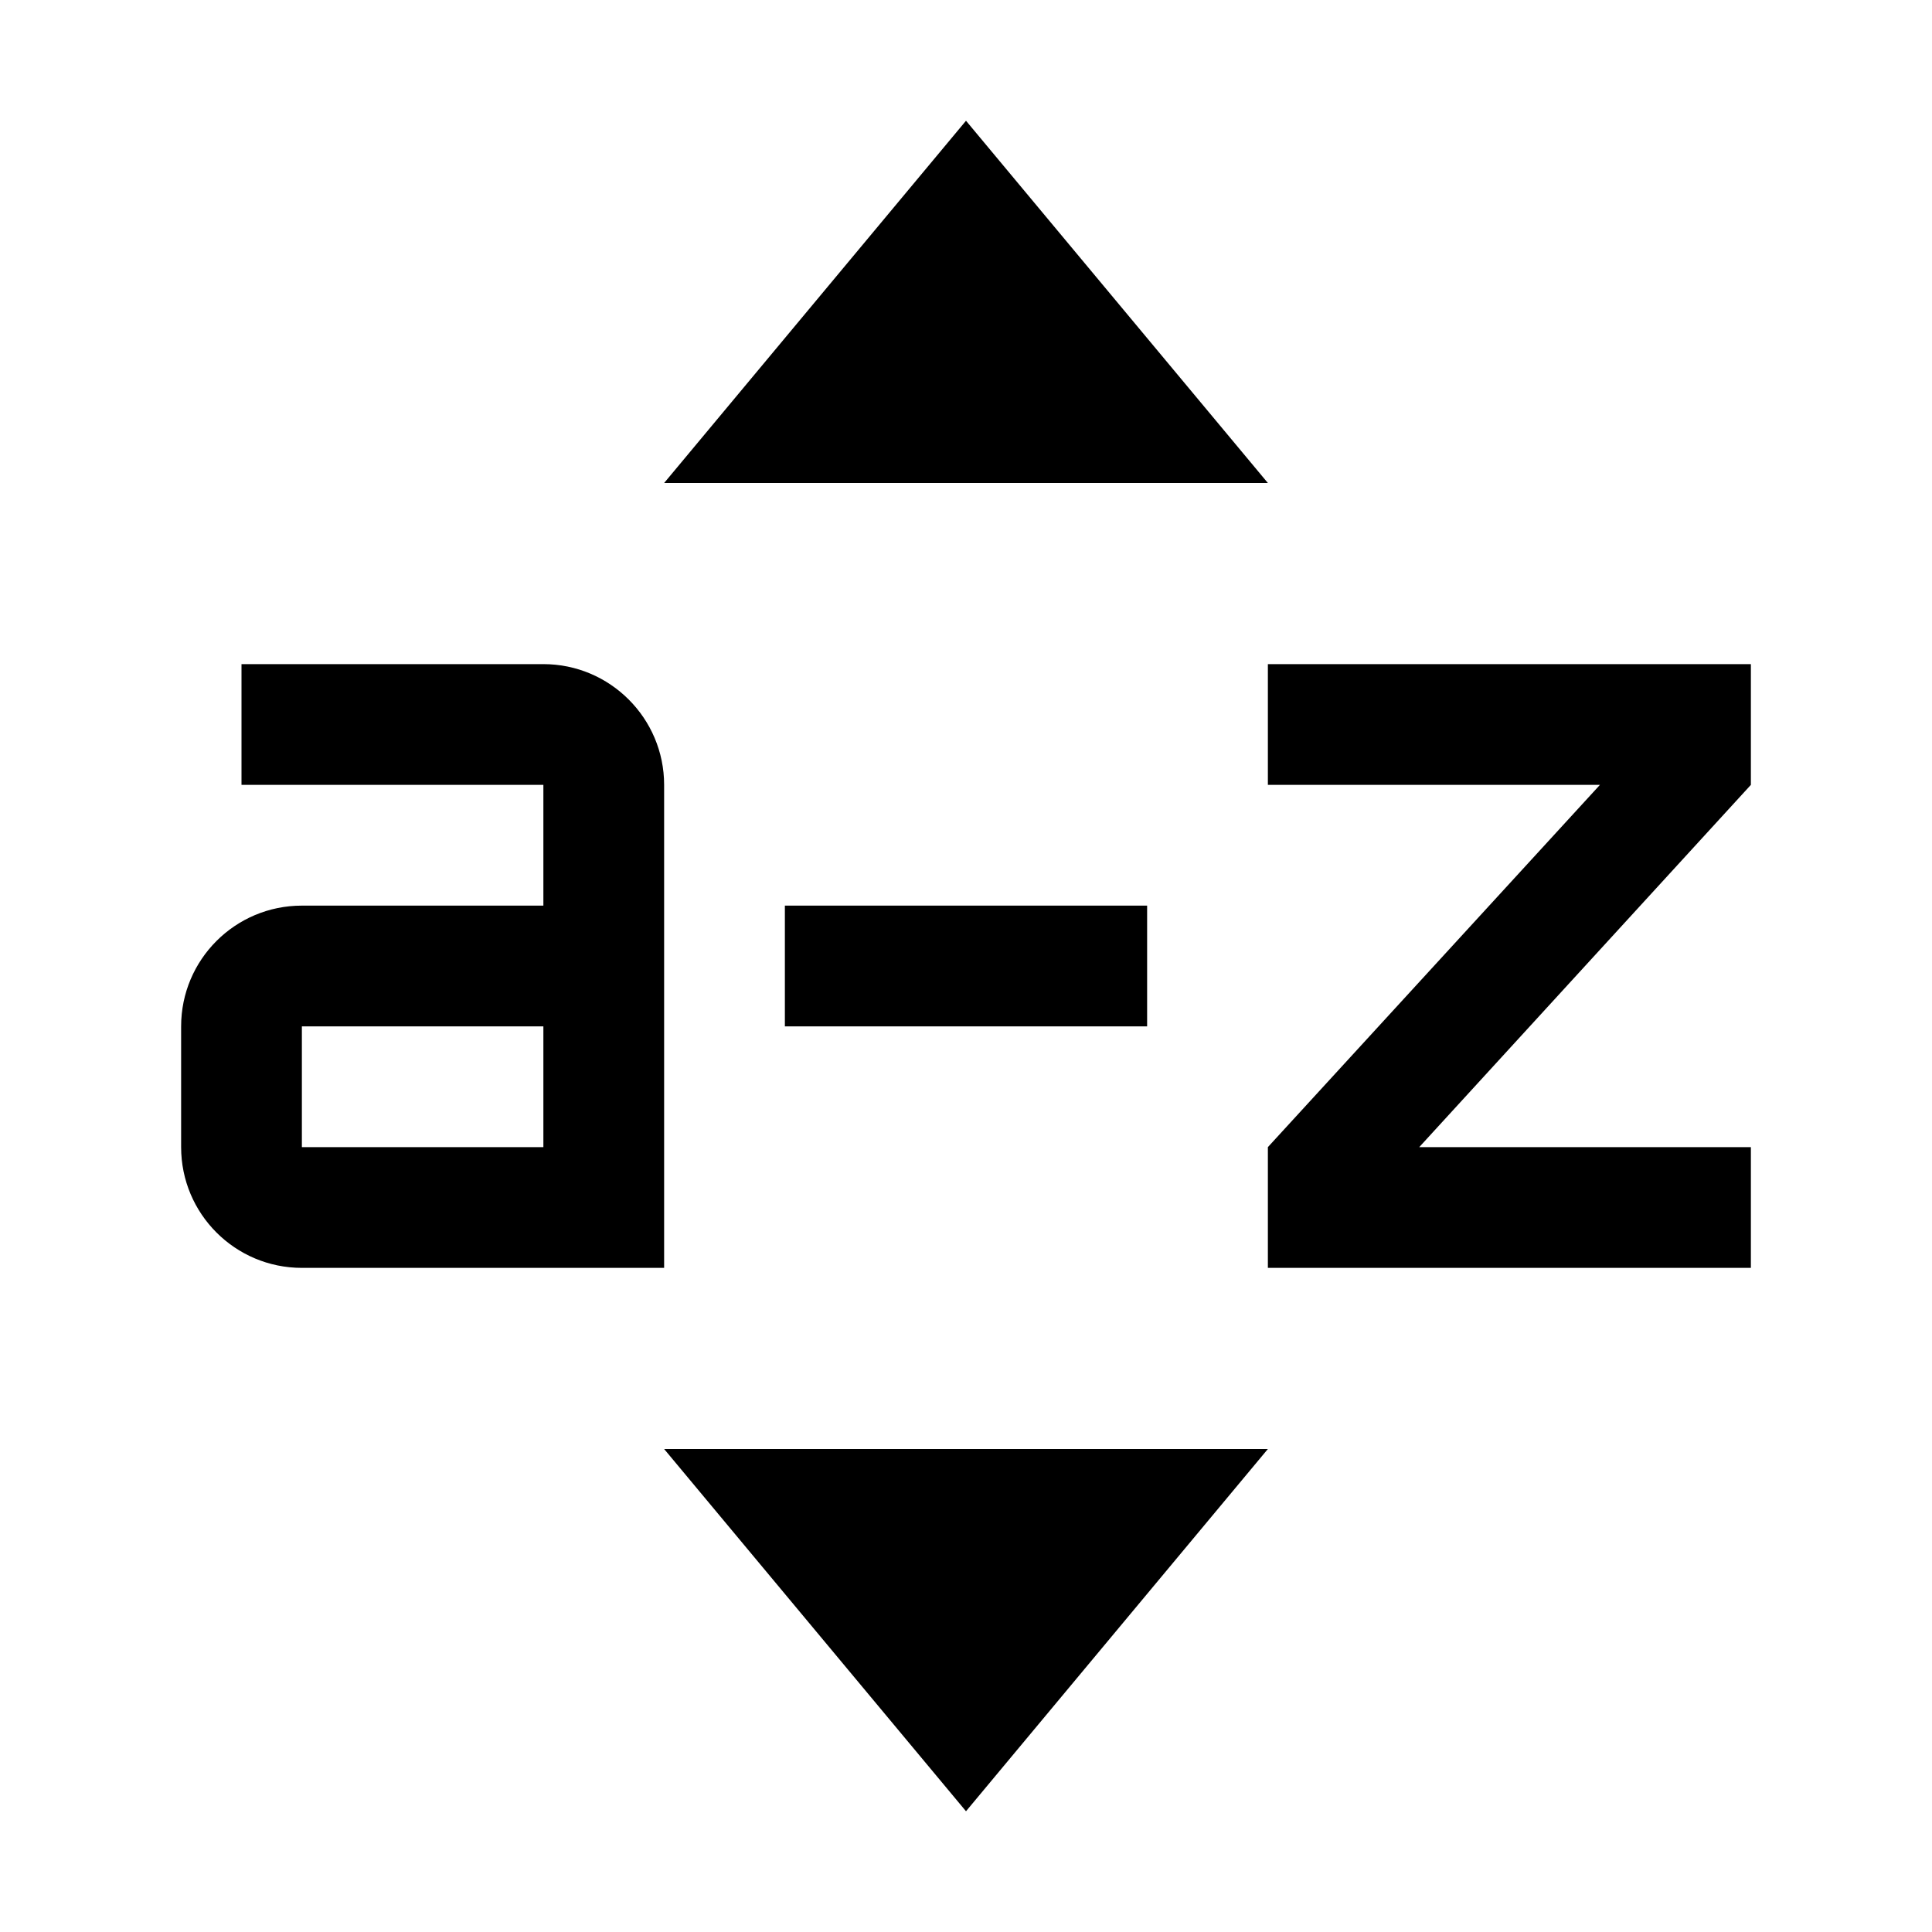 <svg xmlns="http://www.w3.org/2000/svg" viewBox="0 0 32 32" fill="currentColor"><defs></defs><path d="M11,13c0-1.103-.897-2-2-2h-5v2h5v2h-4c-1.105,0-2,.895-2,2v2c0,1.105.895,2,2,2h6v-8ZM9,19h-4v-2h4v2ZM16,2l-5,6h10l-5-6ZM16,30l5-6h-10l5,6ZM29,11h-8v2h5.5l-5.5,6v2h8v-2h-5.493l5.493-6v-2ZM19,17v-2h-6v2h6Z"/><rect id="_Transparent_Rectangle_" data-name="&amp;lt;Transparent Rectangle&amp;gt;" class="cls-1" width="32" height="32" style="fill: none"/></svg>